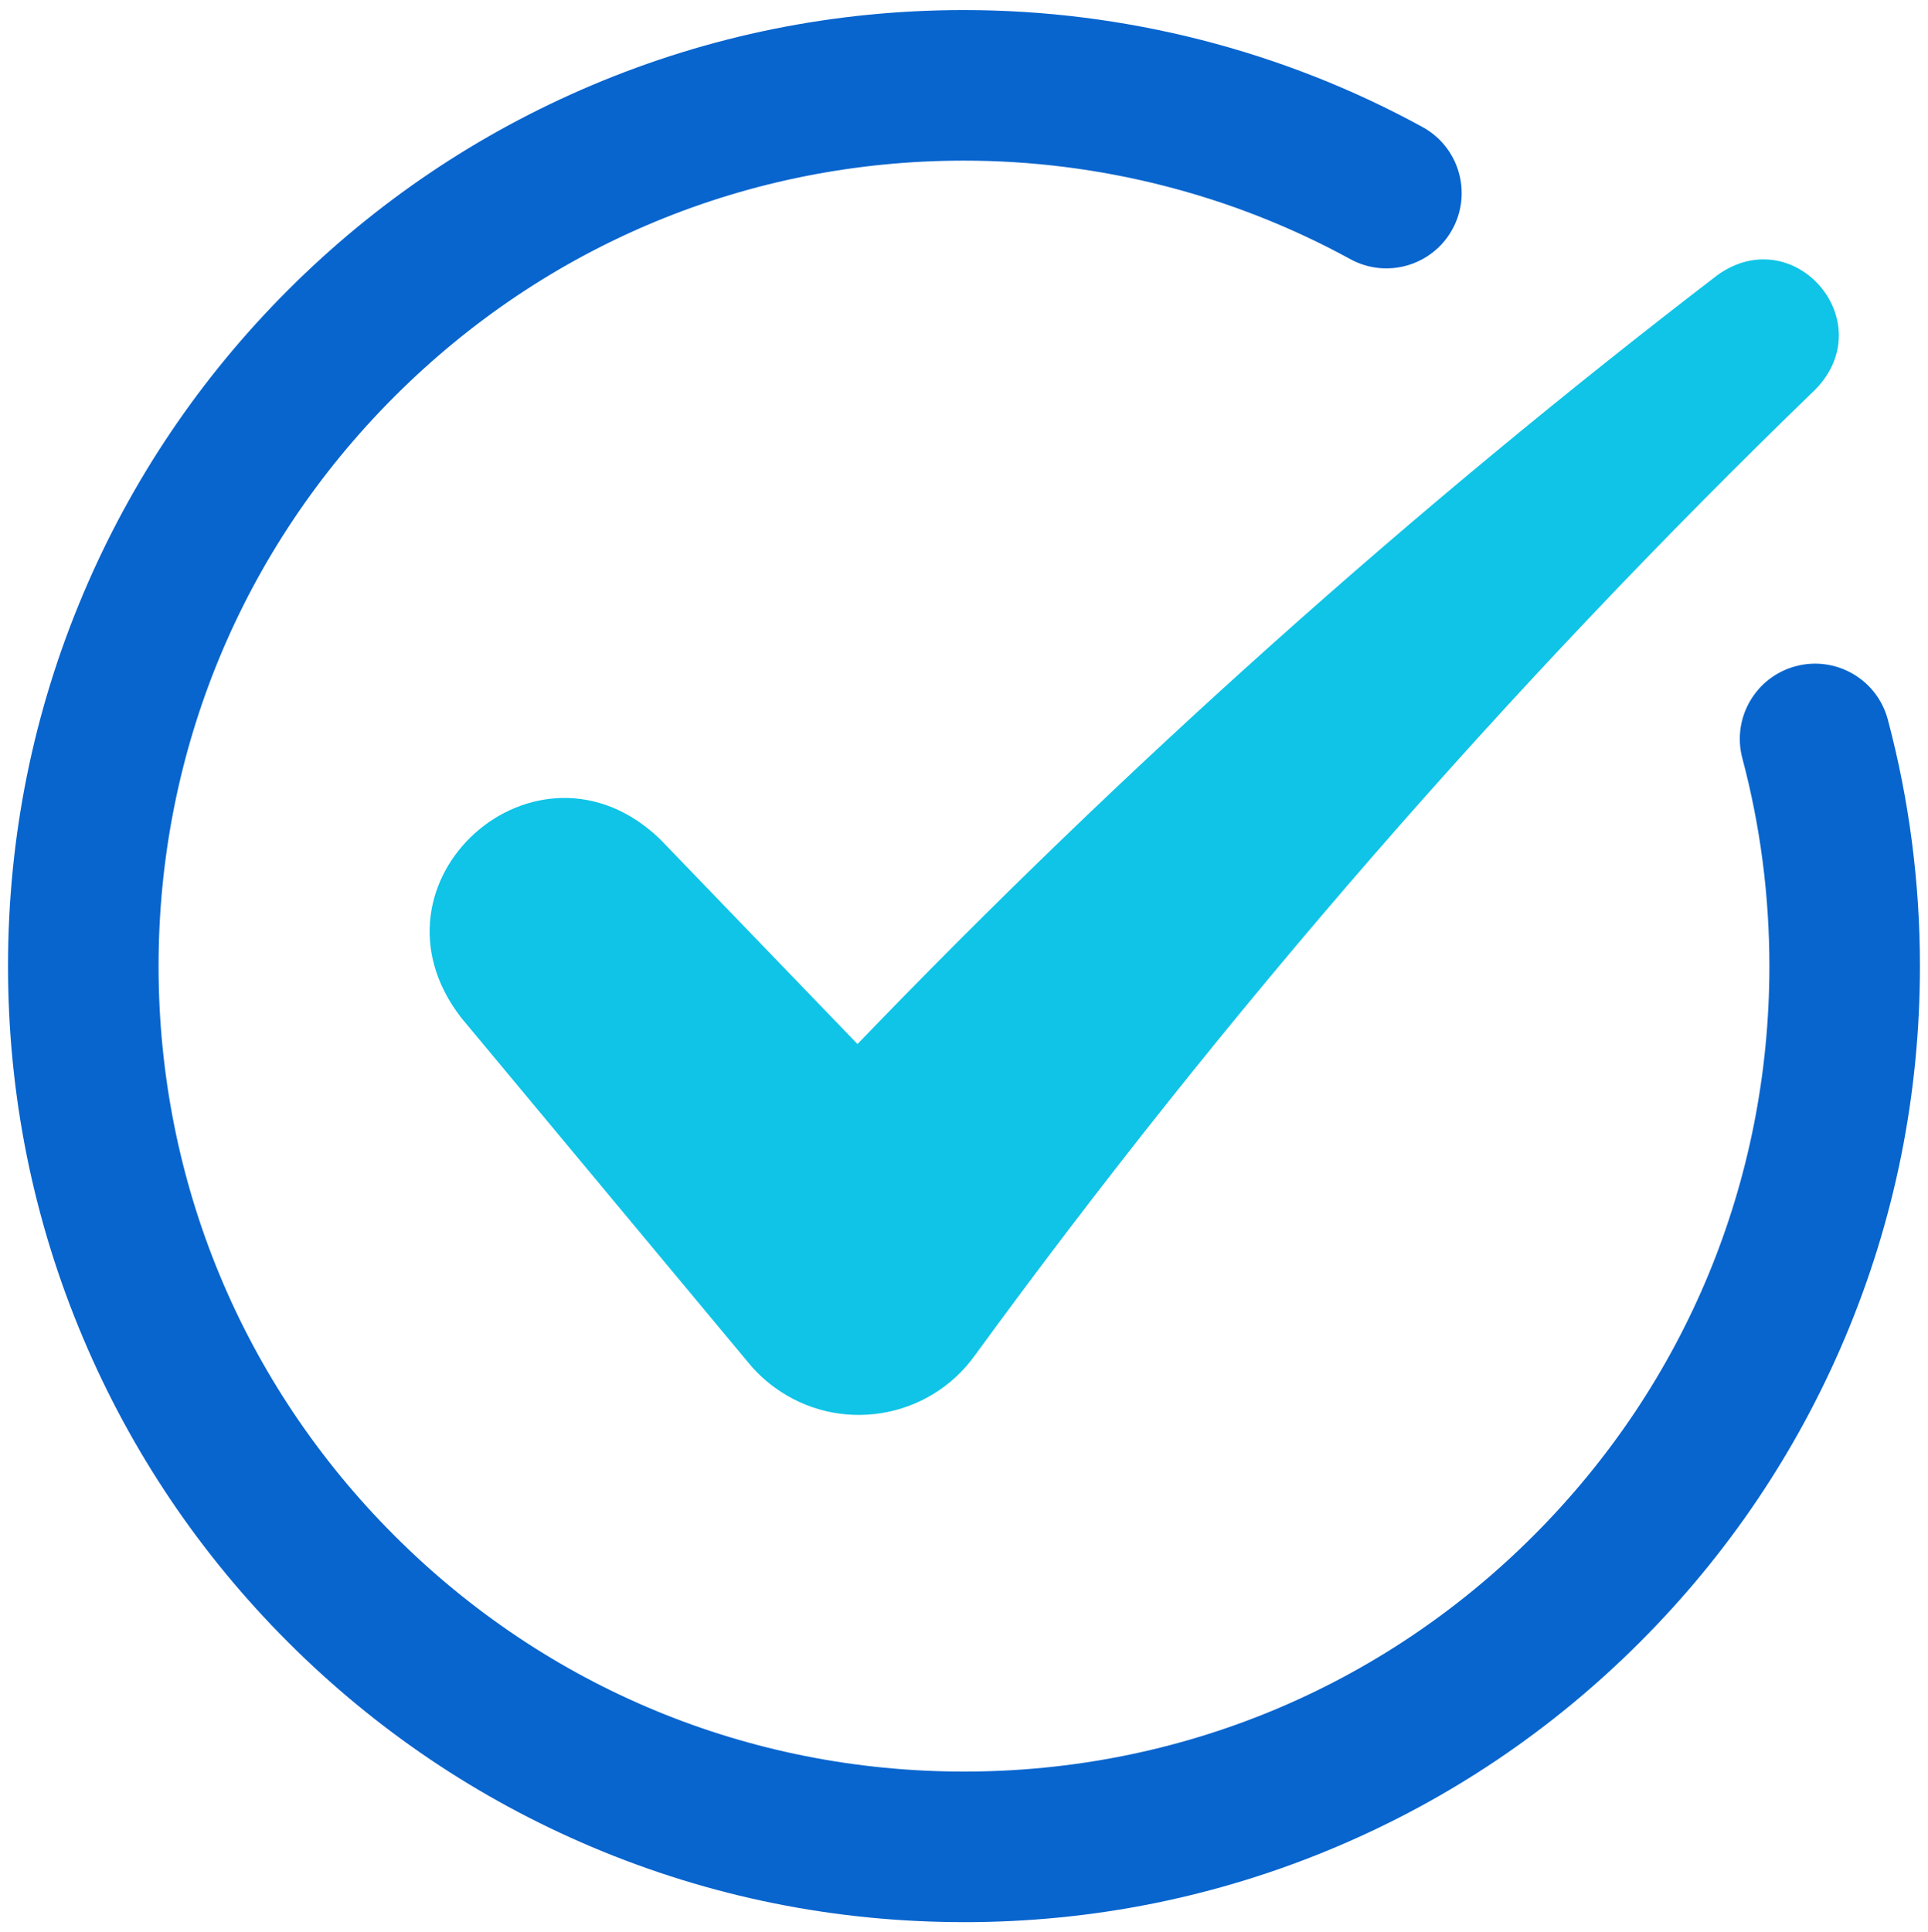 <?xml version="1.0" encoding="UTF-8"?>
<svg id="Objects" xmlns="http://www.w3.org/2000/svg" version="1.1" viewBox="0 0 816 817.72">
  <!-- Generator: Adobe Illustrator 29.5.0, SVG Export Plug-In . SVG Version: 2.1.0 Build 137)  -->
  <defs>
    <style>
      .st0 {
        fill: #0fc4e7;
      }

      .st1 {
        fill: #0865ce;
      }
    </style>
  </defs>
  <path class="st1" d="M408,813.46c-54.61,0-107.6-10.7-157.5-31.81-48.18-20.38-91.45-49.55-128.6-86.7s-66.32-80.41-86.7-128.6c-21.11-49.9-31.81-102.89-31.81-157.5s10.7-107.6,31.81-157.5c20.38-48.18,49.55-91.45,86.7-128.6S202.32,56.45,250.5,36.07c49.9-21.11,102.89-31.81,157.5-31.81,67.83,0,134.94,17.12,194.08,49.51,15.43,8.45,21.09,27.81,12.64,43.25-8.45,15.43-27.81,21.09-43.25,12.64-49.79-27.27-106.32-41.68-163.48-41.68-91.05,0-176.66,35.46-241.04,99.84-64.38,64.38-99.84,149.99-99.84,241.04s35.46,176.66,99.84,241.04c64.38,64.38,149.99,99.84,241.04,99.84s176.66-35.46,241.04-99.84,99.84-149.99,99.84-241.04c0-29.83-3.85-59.42-11.44-87.94-4.53-17,5.59-34.46,22.59-38.98,17-4.53,34.46,5.59,38.98,22.59,9.02,33.87,13.59,68.97,13.59,104.33,0,54.61-10.7,107.6-31.81,157.5-20.38,48.18-49.55,91.45-86.7,128.6-37.15,37.15-80.41,66.32-128.6,86.7-49.9,21.11-102.89,31.81-157.5,31.81Z"/>
  <path class="st0" d="M726.82,116.48c-128.7,98.69-250.49,207.51-363.9,325.37l-83.5-86.66c-52.1-50.24-128.7,17.99-84.25,75.49l120.98,145.3c3.36,4.21,7.22,7.93,11.72,11.22,26.99,19.67,64.82,13.74,84.49-13.25,106.09-145.56,225.29-282.73,356.06-409.21,27.93-28.82-9.16-71.59-41.61-48.26Z"/>
</svg>